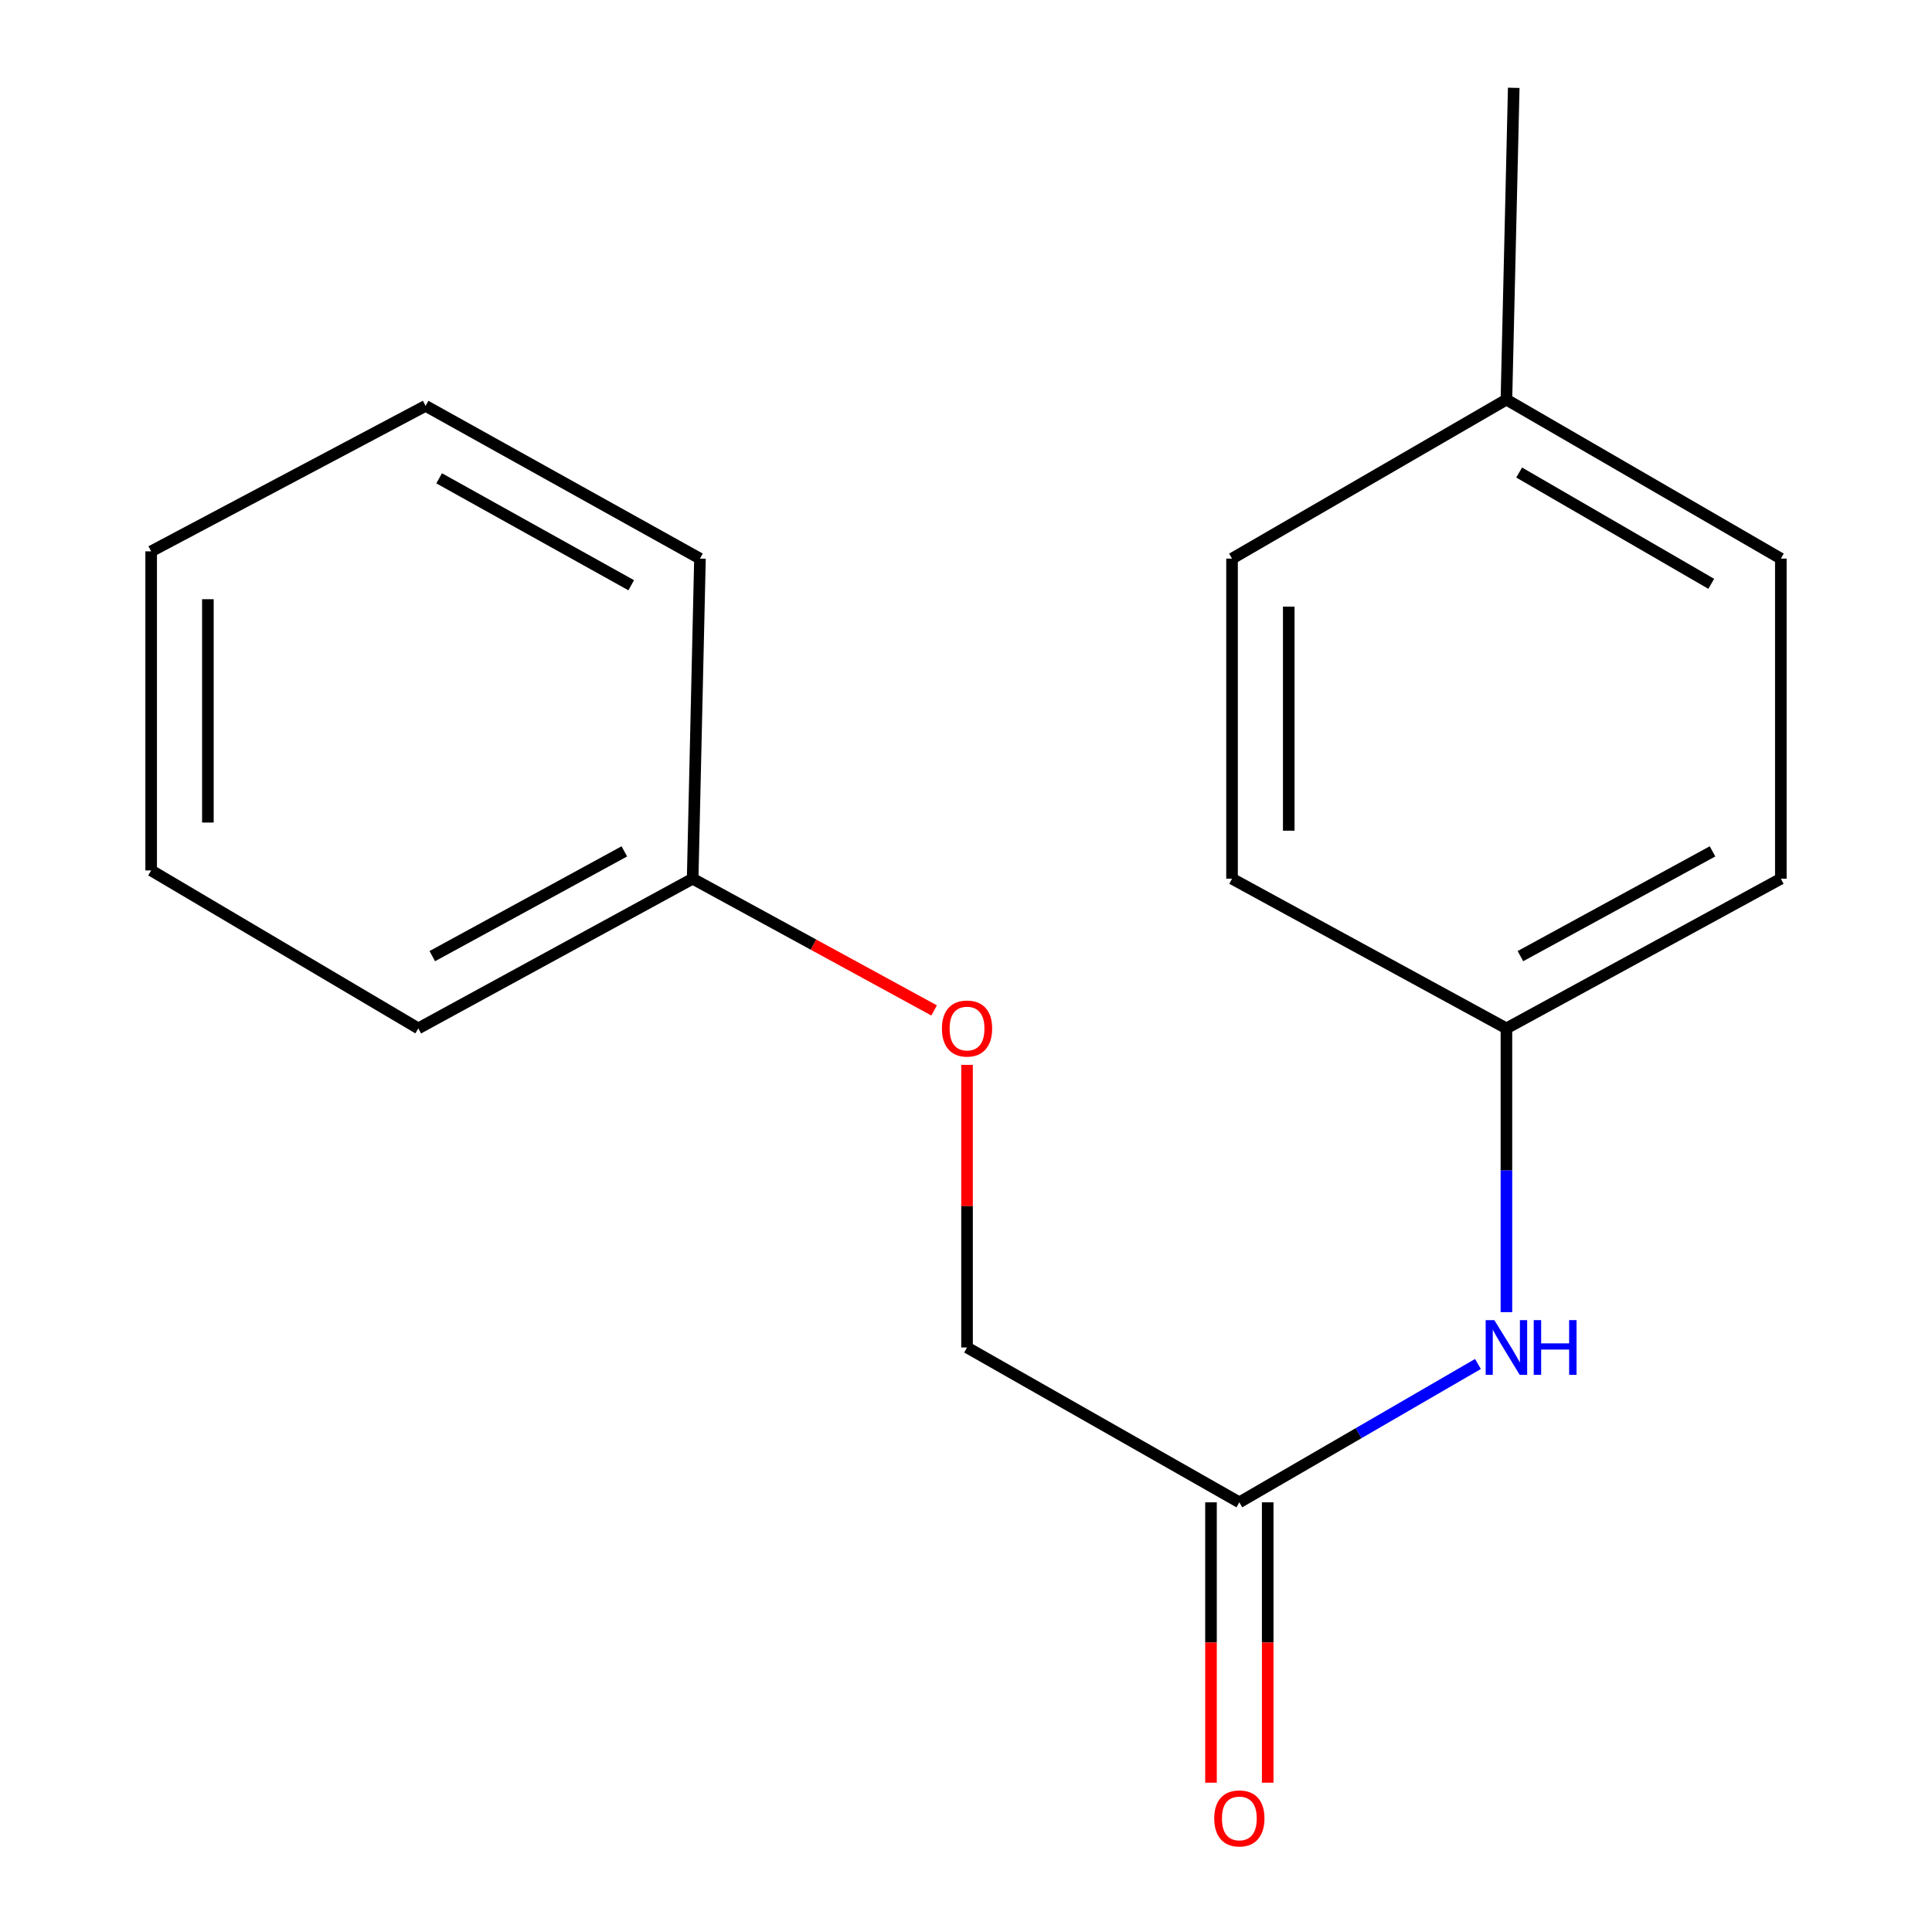 <?xml version='1.0' encoding='iso-8859-1'?>
<svg version='1.1' baseProfile='full'
              xmlns='http://www.w3.org/2000/svg'
                      xmlns:rdkit='http://www.rdkit.org/xml'
                      xmlns:xlink='http://www.w3.org/1999/xlink'
                  xml:space='preserve'
width='1000px' height='1000px' viewBox='0 0 1000 1000'>
<!-- END OF HEADER -->
<rect style='opacity:1.0;fill:#FFFFFF;stroke:none' width='1000' height='1000' x='0' y='0'> </rect>
<path class='bond-0' d='M 641.483,777.597 L 703.235,741.796' style='fill:none;fill-rule:evenodd;stroke:#000000;stroke-width:6px;stroke-linecap:butt;stroke-linejoin:miter;stroke-opacity:1' />
<path class='bond-0' d='M 703.235,741.796 L 764.987,705.995' style='fill:none;fill-rule:evenodd;stroke:#0000FF;stroke-width:6px;stroke-linecap:butt;stroke-linejoin:miter;stroke-opacity:1' />
<path class='bond-1' d='M 626.805,777.597 L 626.805,850.159' style='fill:none;fill-rule:evenodd;stroke:#000000;stroke-width:6px;stroke-linecap:butt;stroke-linejoin:miter;stroke-opacity:1' />
<path class='bond-1' d='M 626.805,850.159 L 626.805,922.722' style='fill:none;fill-rule:evenodd;stroke:#FF0000;stroke-width:6px;stroke-linecap:butt;stroke-linejoin:miter;stroke-opacity:1' />
<path class='bond-1' d='M 656.162,777.597 L 656.162,850.159' style='fill:none;fill-rule:evenodd;stroke:#000000;stroke-width:6px;stroke-linecap:butt;stroke-linejoin:miter;stroke-opacity:1' />
<path class='bond-1' d='M 656.162,850.159 L 656.162,922.722' style='fill:none;fill-rule:evenodd;stroke:#FF0000;stroke-width:6px;stroke-linecap:butt;stroke-linejoin:miter;stroke-opacity:1' />
<path class='bond-4' d='M 641.483,777.597 L 500.538,697.453' style='fill:none;fill-rule:evenodd;stroke:#000000;stroke-width:6px;stroke-linecap:butt;stroke-linejoin:miter;stroke-opacity:1' />
<path class='bond-2' d='M 779.721,679.163 L 779.721,605.726' style='fill:none;fill-rule:evenodd;stroke:#0000FF;stroke-width:6px;stroke-linecap:butt;stroke-linejoin:miter;stroke-opacity:1' />
<path class='bond-2' d='M 779.721,605.726 L 779.721,532.288' style='fill:none;fill-rule:evenodd;stroke:#000000;stroke-width:6px;stroke-linecap:butt;stroke-linejoin:miter;stroke-opacity:1' />
<path class='bond-7' d='M 779.721,532.288 L 637.7,454.819' style='fill:none;fill-rule:evenodd;stroke:#000000;stroke-width:6px;stroke-linecap:butt;stroke-linejoin:miter;stroke-opacity:1' />
<path class='bond-8' d='M 779.721,532.288 L 921.759,454.819' style='fill:none;fill-rule:evenodd;stroke:#000000;stroke-width:6px;stroke-linecap:butt;stroke-linejoin:miter;stroke-opacity:1' />
<path class='bond-8' d='M 786.97,494.895 L 886.397,440.666' style='fill:none;fill-rule:evenodd;stroke:#000000;stroke-width:6px;stroke-linecap:butt;stroke-linejoin:miter;stroke-opacity:1' />
<path class='bond-3' d='M 500.538,551.177 L 500.538,624.315' style='fill:none;fill-rule:evenodd;stroke:#FF0000;stroke-width:6px;stroke-linecap:butt;stroke-linejoin:miter;stroke-opacity:1' />
<path class='bond-3' d='M 500.538,624.315 L 500.538,697.453' style='fill:none;fill-rule:evenodd;stroke:#000000;stroke-width:6px;stroke-linecap:butt;stroke-linejoin:miter;stroke-opacity:1' />
<path class='bond-6' d='M 483.494,522.991 L 421.005,488.905' style='fill:none;fill-rule:evenodd;stroke:#FF0000;stroke-width:6px;stroke-linecap:butt;stroke-linejoin:miter;stroke-opacity:1' />
<path class='bond-6' d='M 421.005,488.905 L 358.517,454.819' style='fill:none;fill-rule:evenodd;stroke:#000000;stroke-width:6px;stroke-linecap:butt;stroke-linejoin:miter;stroke-opacity:1' />
<path class='bond-5' d='M 779.721,206.835 L 921.759,289.132' style='fill:none;fill-rule:evenodd;stroke:#000000;stroke-width:6px;stroke-linecap:butt;stroke-linejoin:miter;stroke-opacity:1' />
<path class='bond-5' d='M 786.31,244.581 L 885.736,302.189' style='fill:none;fill-rule:evenodd;stroke:#000000;stroke-width:6px;stroke-linecap:butt;stroke-linejoin:miter;stroke-opacity:1' />
<path class='bond-11' d='M 779.721,206.835 L 783.505,45.455' style='fill:none;fill-rule:evenodd;stroke:#000000;stroke-width:6px;stroke-linecap:butt;stroke-linejoin:miter;stroke-opacity:1' />
<path class='bond-17' d='M 779.721,206.835 L 637.7,289.132' style='fill:none;fill-rule:evenodd;stroke:#000000;stroke-width:6px;stroke-linecap:butt;stroke-linejoin:miter;stroke-opacity:1' />
<path class='bond-12' d='M 358.517,454.819 L 216.511,532.288' style='fill:none;fill-rule:evenodd;stroke:#000000;stroke-width:6px;stroke-linecap:butt;stroke-linejoin:miter;stroke-opacity:1' />
<path class='bond-12' d='M 323.157,440.668 L 223.753,494.896' style='fill:none;fill-rule:evenodd;stroke:#000000;stroke-width:6px;stroke-linecap:butt;stroke-linejoin:miter;stroke-opacity:1' />
<path class='bond-13' d='M 358.517,454.819 L 362.3,289.132' style='fill:none;fill-rule:evenodd;stroke:#000000;stroke-width:6px;stroke-linecap:butt;stroke-linejoin:miter;stroke-opacity:1' />
<path class='bond-10' d='M 637.7,454.819 L 637.7,289.132' style='fill:none;fill-rule:evenodd;stroke:#000000;stroke-width:6px;stroke-linecap:butt;stroke-linejoin:miter;stroke-opacity:1' />
<path class='bond-10' d='M 667.056,429.966 L 667.056,313.985' style='fill:none;fill-rule:evenodd;stroke:#000000;stroke-width:6px;stroke-linecap:butt;stroke-linejoin:miter;stroke-opacity:1' />
<path class='bond-9' d='M 921.759,454.819 L 921.759,289.132' style='fill:none;fill-rule:evenodd;stroke:#000000;stroke-width:6px;stroke-linecap:butt;stroke-linejoin:miter;stroke-opacity:1' />
<path class='bond-15' d='M 216.511,532.288 L 78.241,450.529' style='fill:none;fill-rule:evenodd;stroke:#000000;stroke-width:6px;stroke-linecap:butt;stroke-linejoin:miter;stroke-opacity:1' />
<path class='bond-14' d='M 362.3,289.132 L 220.279,210.065' style='fill:none;fill-rule:evenodd;stroke:#000000;stroke-width:6px;stroke-linecap:butt;stroke-linejoin:miter;stroke-opacity:1' />
<path class='bond-14' d='M 326.717,302.922 L 227.302,247.574' style='fill:none;fill-rule:evenodd;stroke:#000000;stroke-width:6px;stroke-linecap:butt;stroke-linejoin:miter;stroke-opacity:1' />
<path class='bond-16' d='M 220.279,210.065 L 78.241,285.381' style='fill:none;fill-rule:evenodd;stroke:#000000;stroke-width:6px;stroke-linecap:butt;stroke-linejoin:miter;stroke-opacity:1' />
<path class='bond-18' d='M 78.241,450.529 L 78.241,285.381' style='fill:none;fill-rule:evenodd;stroke:#000000;stroke-width:6px;stroke-linecap:butt;stroke-linejoin:miter;stroke-opacity:1' />
<path class='bond-18' d='M 107.598,425.757 L 107.598,310.153' style='fill:none;fill-rule:evenodd;stroke:#000000;stroke-width:6px;stroke-linecap:butt;stroke-linejoin:miter;stroke-opacity:1' />
<path  class='atom-1' d='M 773.461 683.293
L 782.741 698.293
Q 783.661 699.773, 785.141 702.453
Q 786.621 705.133, 786.701 705.293
L 786.701 683.293
L 790.461 683.293
L 790.461 711.613
L 786.581 711.613
L 776.621 695.213
Q 775.461 693.293, 774.221 691.093
Q 773.021 688.893, 772.661 688.213
L 772.661 711.613
L 768.981 711.613
L 768.981 683.293
L 773.461 683.293
' fill='#0000FF'/>
<path  class='atom-1' d='M 793.861 683.293
L 797.701 683.293
L 797.701 695.333
L 812.181 695.333
L 812.181 683.293
L 816.021 683.293
L 816.021 711.613
L 812.181 711.613
L 812.181 698.533
L 797.701 698.533
L 797.701 711.613
L 793.861 711.613
L 793.861 683.293
' fill='#0000FF'/>
<path  class='atom-2' d='M 628.483 941.21
Q 628.483 934.41, 631.843 930.61
Q 635.203 926.81, 641.483 926.81
Q 647.763 926.81, 651.123 930.61
Q 654.483 934.41, 654.483 941.21
Q 654.483 948.09, 651.083 952.01
Q 647.683 955.89, 641.483 955.89
Q 635.243 955.89, 631.843 952.01
Q 628.483 948.13, 628.483 941.21
M 641.483 952.69
Q 645.803 952.69, 648.123 949.81
Q 650.483 946.89, 650.483 941.21
Q 650.483 935.65, 648.123 932.85
Q 645.803 930.01, 641.483 930.01
Q 637.163 930.01, 634.803 932.81
Q 632.483 935.61, 632.483 941.21
Q 632.483 946.93, 634.803 949.81
Q 637.163 952.69, 641.483 952.69
' fill='#FF0000'/>
<path  class='atom-4' d='M 487.538 532.368
Q 487.538 525.568, 490.898 521.768
Q 494.258 517.968, 500.538 517.968
Q 506.818 517.968, 510.178 521.768
Q 513.538 525.568, 513.538 532.368
Q 513.538 539.248, 510.138 543.168
Q 506.738 547.048, 500.538 547.048
Q 494.298 547.048, 490.898 543.168
Q 487.538 539.288, 487.538 532.368
M 500.538 543.848
Q 504.858 543.848, 507.178 540.968
Q 509.538 538.048, 509.538 532.368
Q 509.538 526.808, 507.178 524.008
Q 504.858 521.168, 500.538 521.168
Q 496.218 521.168, 493.858 523.968
Q 491.538 526.768, 491.538 532.368
Q 491.538 538.088, 493.858 540.968
Q 496.218 543.848, 500.538 543.848
' fill='#FF0000'/>
</svg>
